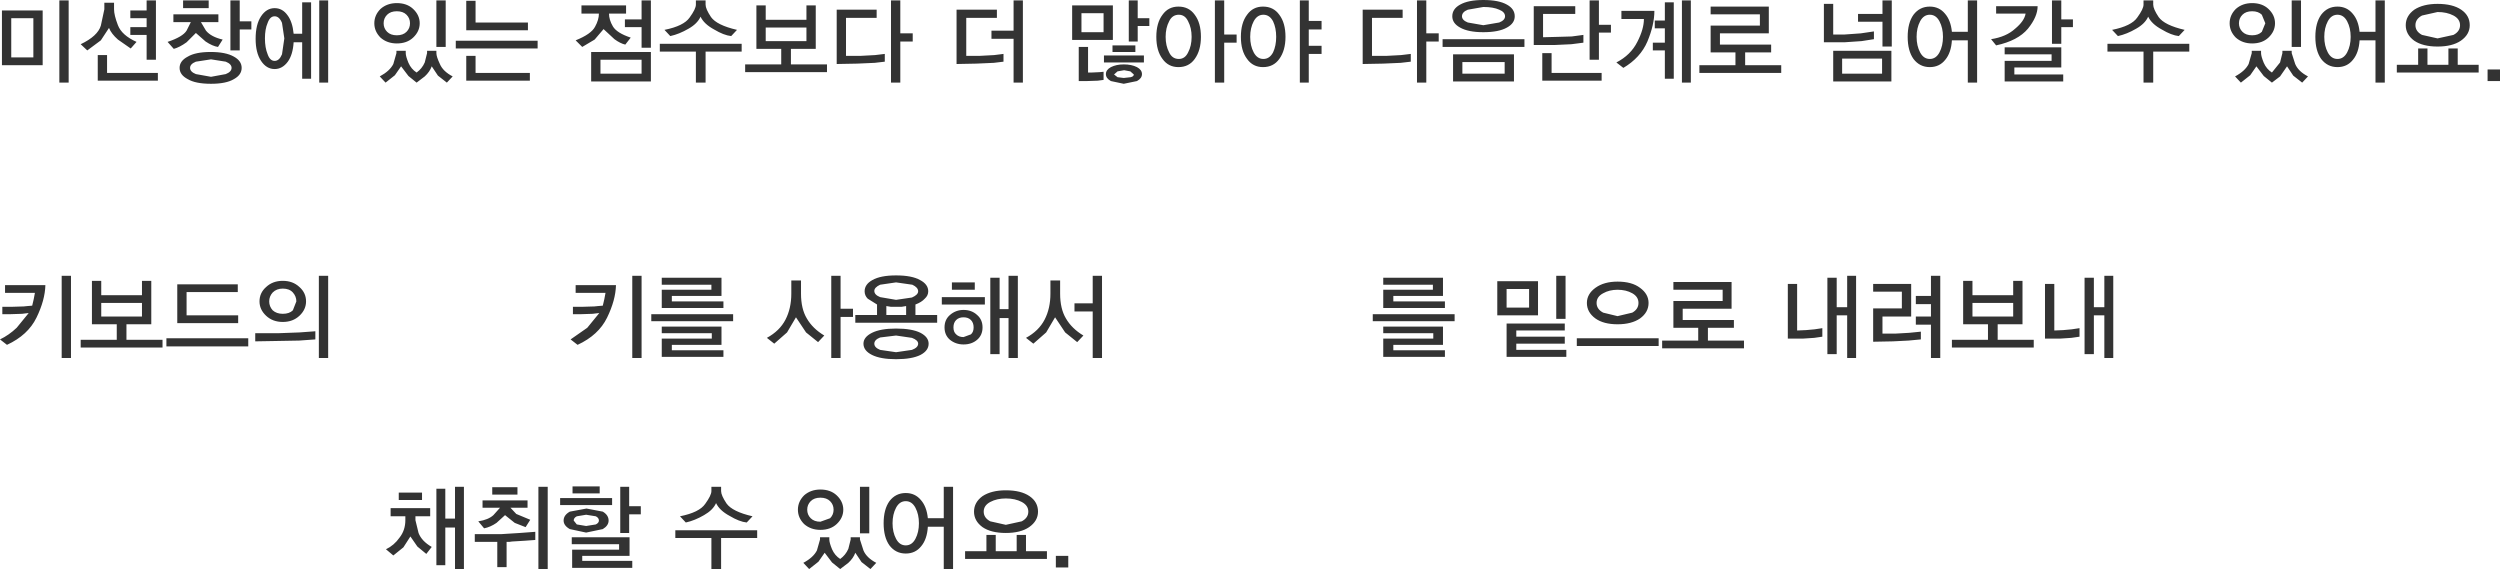 <?xml version="1.0" encoding="UTF-8" standalone="no"?>
<svg xmlns:xlink="http://www.w3.org/1999/xlink" height="73.35px" width="322.25px" xmlns="http://www.w3.org/2000/svg">
  <g transform="matrix(1.0, 0.0, 0.0, 1.0, -256.3, -207.75)">
    <path d="M311.75 273.25 L311.75 274.3 309.85 274.3 309.85 274.8 310.25 276.45 Q310.65 277.5 311.95 278.25 L311.25 279.15 310.1 278.2 309.2 276.9 308.3 278.3 307.0 279.35 306.05 278.55 Q307.1 278.05 307.8 277.05 308.55 276.1 308.55 274.8 L308.55 274.3 306.65 274.3 306.65 273.25 311.75 273.25 M296.95 250.45 L296.95 251.5 294.85 251.65 292.1 251.7 289.2 251.75 289.2 250.7 292.2 250.7 294.9 250.6 296.95 250.45 M323.0 270.55 L323.0 271.5 319.75 271.5 319.75 270.55 323.0 270.55 M307.7 271.25 L310.7 271.25 310.7 272.2 307.7 272.2 307.7 271.25 M312.55 270.75 L313.7 270.75 313.7 274.6 314.95 274.6 314.95 270.5 316.1 270.5 316.1 281.1 314.95 281.1 314.95 275.75 313.7 275.75 313.7 280.6 312.55 280.6 312.55 270.75 M277.75 252.4 L277.75 251.35 288.3 251.35 288.3 252.4 277.75 252.4 M274.6 246.8 L269.35 246.8 269.35 248.55 274.6 248.55 274.6 246.8 M268.15 243.95 L269.35 243.95 269.35 245.8 274.6 245.8 274.6 243.95 275.8 243.95 275.8 249.55 272.6 249.55 272.6 251.55 277.25 251.55 277.25 252.55 266.7 252.55 266.7 251.55 271.35 251.55 271.35 249.55 268.15 249.55 268.15 243.95 M264.25 243.3 L265.45 243.3 265.45 253.9 264.25 253.9 264.25 243.3 M256.95 245.5 L256.95 244.5 262.15 244.5 Q262.1 246.45 261.0 248.7 259.9 250.95 257.2 252.2 L256.3 251.5 Q257.45 250.95 258.45 250.0 L260.0 248.1 259.55 248.15 259.15 248.2 257.6 248.25 256.6 248.25 256.6 247.3 257.7 247.3 259.35 247.25 259.85 247.2 260.45 247.15 260.65 246.3 260.8 245.5 256.95 245.5 M297.4 243.3 L298.6 243.3 298.6 253.9 297.4 253.9 297.4 243.3 M286.95 244.4 L286.95 245.4 280.35 245.4 280.35 248.4 287.0 248.4 287.0 249.4 279.15 249.4 279.15 244.4 286.95 244.4 M292.75 244.95 Q291.95 244.95 291.45 245.45 291.0 245.95 291.0 246.6 291.0 247.25 291.45 247.75 291.95 248.2 292.75 248.2 293.6 248.2 294.05 247.75 L294.5 246.6 Q294.5 245.95 294.05 245.45 293.6 244.95 292.75 244.95 M289.75 246.6 Q289.75 245.5 290.6 244.75 291.45 243.95 292.75 243.95 294.05 243.95 294.9 244.75 295.75 245.5 295.75 246.6 295.75 247.65 294.9 248.45 294.05 249.25 292.75 249.25 291.45 249.25 290.6 248.45 289.75 247.65 289.75 246.6 M519.9 244.35 L521.1 244.35 521.1 250.35 522.25 250.3 523.35 250.2 524.35 250.05 524.35 251.15 523.3 251.3 521.8 251.4 519.9 251.4 519.9 244.35 M515.8 245.8 L515.8 243.95 517.0 243.95 517.0 249.55 513.8 249.55 513.8 251.55 518.45 251.55 518.45 252.55 507.9 252.55 507.9 251.55 512.55 251.55 512.55 249.55 509.35 249.55 509.35 243.95 510.55 243.95 510.55 245.8 515.8 245.8 M515.8 246.8 L510.55 246.8 510.55 248.55 515.8 248.55 515.8 246.8 M505.2 245.9 L505.2 243.3 506.4 243.3 506.4 253.9 505.2 253.9 505.2 249.6 503.25 249.6 503.25 248.55 505.2 248.55 505.2 246.95 503.25 246.95 503.25 245.9 505.2 245.9 M497.75 244.35 L502.65 244.35 502.65 248.55 498.95 248.55 498.95 250.75 500.65 250.75 502.4 250.65 503.9 250.5 503.9 251.5 502.3 251.65 500.3 251.75 497.75 251.8 497.75 247.5 501.45 247.5 501.45 245.35 497.75 245.35 497.75 244.35 M491.85 243.55 L493.05 243.55 493.05 247.35 494.4 247.35 494.4 243.3 495.55 243.3 495.55 253.9 494.4 253.9 494.4 248.4 493.05 248.4 493.05 253.4 491.85 253.4 491.85 243.55 M486.75 244.35 L487.95 244.35 487.95 250.35 489.1 250.3 490.2 250.2 491.2 250.05 491.2 251.15 490.15 251.3 488.65 251.4 486.75 251.4 486.75 244.35 M527.55 247.35 L527.55 243.3 528.7 243.3 528.7 253.9 527.55 253.9 527.55 248.4 526.2 248.4 526.2 253.4 525.0 253.4 525.0 243.55 526.2 243.55 526.2 247.35 527.55 247.35 M392.4 280.9 L392.4 279.4 394.0 279.4 394.0 280.9 392.4 280.9 M371.8 277.2 Q372.25 278.05 373.05 278.05 373.85 278.05 374.3 277.2 374.75 276.35 374.75 275.2 374.75 274.05 374.3 273.2 373.85 272.35 373.05 272.35 372.25 272.35 371.8 273.2 371.35 274.05 371.35 275.2 371.35 276.35 371.8 277.2 M383.45 276.7 L384.65 276.7 384.65 278.8 387.35 278.8 387.35 276.7 388.55 276.7 388.55 278.8 391.25 278.8 391.25 279.8 380.7 279.8 380.7 278.8 383.45 278.8 383.45 276.7 M383.95 272.45 Q383.1 272.9 383.1 273.7 383.1 274.5 383.95 274.95 L385.95 275.4 388.0 274.95 Q388.85 274.5 388.85 273.7 388.85 272.9 388.0 272.45 387.15 272.0 385.95 272.0 384.8 272.0 383.95 272.45 M377.95 270.5 L379.15 270.5 379.15 281.1 377.95 281.1 377.95 275.65 375.9 275.65 Q375.8 277.25 375.05 278.15 374.3 279.1 373.05 279.1 371.75 279.1 370.95 278.05 370.2 277.0 370.2 275.2 370.2 273.4 370.95 272.35 371.75 271.3 373.05 271.3 374.25 271.3 375.0 272.2 375.75 273.05 375.9 274.55 L377.95 274.55 377.95 270.5 M367.15 270.5 L368.35 270.5 368.35 276.5 367.15 276.5 367.15 270.5 M364.65 247.55 L366.25 247.55 366.25 248.6 364.65 248.6 364.65 253.9 363.45 253.9 363.45 243.3 364.65 243.3 364.65 247.55 M371.8 251.0 L369.75 251.25 Q369.0 251.55 369.0 252.05 369.0 252.55 369.75 252.85 L371.8 253.15 373.85 252.85 Q374.65 252.55 374.65 252.05 374.65 251.6 373.85 251.3 L371.8 251.0 M376.0 252.05 Q376.0 252.95 374.95 253.5 373.85 254.05 371.8 254.05 369.8 254.05 368.7 253.5 367.6 252.95 367.6 252.05 367.6 251.2 368.7 250.65 369.8 250.1 371.8 250.1 373.85 250.1 374.95 250.65 376.0 251.2 376.0 252.05 M380.5 251.2 L381.45 250.85 Q381.8 250.55 381.8 249.95 381.8 249.35 381.45 249.0 381.1 248.65 380.5 248.65 379.9 248.65 379.55 249.0 379.2 249.35 379.2 249.95 379.2 250.55 379.55 250.85 379.9 251.2 380.5 251.2 M382.95 249.95 Q382.95 250.95 382.25 251.55 381.55 252.15 380.5 252.15 379.5 252.15 378.75 251.55 378.05 250.95 378.05 249.95 378.05 248.95 378.75 248.35 379.5 247.7 380.5 247.7 381.55 247.7 382.25 248.35 382.95 248.95 382.95 249.95 M385.95 270.95 Q387.9 270.95 389.0 271.7 390.1 272.45 390.1 273.7 390.1 274.9 388.95 275.7 387.85 276.45 385.95 276.45 384.05 276.45 382.95 275.7 381.85 274.9 381.85 273.7 381.85 272.5 382.95 271.7 384.1 270.95 385.95 270.95 M362.0 277.3 L362.0 277.0 363.2 277.0 363.2 277.3 Q363.2 277.7 363.55 278.55 363.9 279.35 364.6 279.8 365.3 279.3 365.65 278.5 L365.95 277.3 365.95 277.0 367.15 277.0 367.15 277.3 367.6 278.7 Q368.0 279.65 369.25 280.3 L368.5 281.1 367.35 280.2 366.55 279.0 Q366.3 279.7 365.65 280.3 L364.6 281.1 363.55 280.25 362.6 279.0 361.8 280.15 360.6 281.1 359.85 280.3 Q361.15 279.6 361.6 278.7 L362.0 277.3 M362.05 275.0 L363.3 274.55 Q363.75 274.1 363.75 273.45 363.75 272.8 363.3 272.35 362.85 271.9 362.05 271.9 361.25 271.9 360.8 272.35 360.35 272.8 360.35 273.45 360.35 274.1 360.8 274.55 361.25 275.0 362.05 275.0 M324.65 274.75 L324.05 275.7 322.65 275.15 321.4 274.15 320.3 275.15 Q319.5 275.7 318.7 275.85 L317.95 274.95 Q319.25 274.75 319.9 274.15 L320.75 273.2 318.5 273.2 318.5 272.25 324.3 272.25 324.3 273.2 322.1 273.2 322.85 274.0 324.65 274.75 M325.3 276.3 L325.3 277.35 323.95 277.45 322.3 277.55 321.95 277.6 321.6 277.6 321.6 280.85 320.4 280.85 320.4 277.6 317.5 277.6 317.5 276.6 320.9 276.6 323.3 276.45 325.3 276.3 M333.1 274.3 L331.85 274.1 330.65 274.3 Q330.25 274.5 330.25 274.85 L330.65 275.35 331.85 275.55 333.1 275.35 Q333.5 275.15 333.5 274.85 333.5 274.5 333.1 274.3 M331.9 273.3 L334.0 273.7 Q334.75 274.15 334.75 274.85 334.75 275.5 334.0 275.95 L331.85 276.4 329.75 275.95 Q328.95 275.5 328.95 274.85 328.95 274.15 329.75 273.7 L331.9 273.3 M337.8 280.05 L337.8 280.95 330.05 280.95 330.05 278.6 336.1 278.6 336.1 277.9 330.0 277.9 330.0 277.0 337.45 277.0 337.45 279.4 331.35 279.4 331.35 280.05 337.8 280.05 M343.35 277.1 L343.35 276.1 353.9 276.1 353.9 277.1 349.25 277.1 349.25 281.1 348.0 281.1 348.0 277.1 343.35 277.1 M328.5 271.95 L335.2 271.95 335.2 272.85 328.5 272.85 328.5 271.95 M336.25 270.5 L337.4 270.5 337.4 273.0 338.9 273.0 338.9 274.05 337.4 274.05 337.4 276.45 336.25 276.45 336.25 270.5 M333.6 270.45 L333.6 271.35 330.1 271.35 330.1 270.45 333.6 270.45 M325.7 270.5 L326.9 270.5 326.9 281.1 325.7 281.1 325.7 270.5 M359.95 271.6 Q360.8 270.85 362.05 270.85 363.35 270.85 364.15 271.6 365.0 272.4 365.0 273.45 365.0 274.5 364.15 275.3 363.35 276.05 362.05 276.05 360.8 276.05 359.95 275.3 359.15 274.5 359.15 273.45 359.15 272.4 359.95 271.6 M348.0 271.05 L348.0 270.5 349.25 270.5 349.25 271.05 Q349.25 271.6 349.95 272.65 350.7 273.7 353.3 274.3 L352.55 275.1 Q351.6 275.0 350.35 274.25 349.05 273.55 348.6 272.6 348.2 273.5 347.05 274.15 345.85 274.85 344.7 275.1 L343.95 274.3 Q346.45 273.8 347.2 272.7 348.0 271.6 348.0 271.05 M349.3 249.85 L349.3 252.2 342.9 252.2 342.9 252.9 349.55 252.9 349.55 253.75 341.6 253.75 341.6 251.4 348.05 251.4 348.05 250.7 341.6 250.7 341.6 249.85 349.3 249.85 M350.8 248.25 L350.8 249.15 340.25 249.15 340.25 248.25 350.8 248.25 M359.55 243.9 L359.55 245.6 Q359.55 247.55 360.3 248.8 361.05 250.1 362.55 251.0 L361.75 251.85 360.2 250.6 358.9 248.65 357.75 250.6 356.1 252.05 355.15 251.3 Q356.8 250.4 357.55 248.95 358.3 247.5 358.3 245.6 L358.3 243.9 359.55 243.9 M341.6 244.45 L341.6 243.55 349.3 243.55 349.3 245.9 342.9 245.9 342.9 246.6 349.55 246.6 349.55 247.45 341.6 247.45 341.6 245.1 348.0 245.1 348.0 244.45 341.6 244.45 M337.8 243.3 L339.0 243.3 339.0 253.9 337.8 253.9 337.8 243.3 M333.4 247.2 L334.0 247.15 334.2 246.3 334.35 245.5 330.5 245.5 330.5 244.5 335.7 244.5 Q335.65 246.45 334.55 248.7 333.45 250.95 330.75 252.2 L329.85 251.5 332.0 250.0 333.55 248.1 333.1 248.15 332.7 248.2 331.15 248.25 330.15 248.25 330.15 247.3 331.25 247.3 332.9 247.25 333.4 247.2 M386.3 243.3 L387.5 243.3 387.5 253.9 386.3 253.9 386.3 248.75 385.15 248.75 385.15 253.4 383.95 253.4 383.95 243.55 385.15 243.55 385.15 247.6 386.3 247.6 386.3 243.3 M397.15 243.3 L398.35 243.3 398.35 253.9 397.15 253.9 397.15 247.9 394.8 247.9 394.8 246.85 397.15 246.85 397.15 243.3 M392.95 243.9 L392.95 245.6 Q392.95 247.55 393.7 248.8 394.45 250.1 395.95 251.0 L395.15 251.85 393.6 250.6 392.3 248.65 391.15 250.6 389.5 252.05 388.55 251.3 Q390.2 250.4 390.95 248.95 391.7 247.5 391.7 245.6 L391.7 243.9 392.95 243.9 M377.7 247.0 L377.7 246.05 383.25 246.05 383.25 247.0 377.7 247.0 M379.0 245.1 L379.0 244.15 381.95 244.15 381.95 245.1 379.0 245.1 M371.8 246.4 L373.85 246.1 Q374.65 245.75 374.65 245.3 374.65 244.8 373.9 244.45 L371.8 244.15 369.75 244.45 Q369.0 244.8 369.0 245.25 369.0 245.75 369.75 246.05 L371.8 246.4 M373.1 247.2 L372.5 247.3 371.8 247.3 371.15 247.3 370.55 247.2 370.55 248.35 373.1 248.35 373.1 247.2 M368.15 246.25 Q367.75 245.85 367.75 245.3 367.75 244.4 368.75 243.85 369.8 243.25 371.8 243.25 373.85 243.25 374.9 243.85 375.95 244.4 375.95 245.3 375.95 245.85 375.5 246.25 375.1 246.7 374.3 247.0 L374.3 248.35 377.1 248.35 377.1 249.35 366.55 249.35 366.55 248.35 369.35 248.35 369.35 247.0 368.15 246.25 M458.2 252.85 L458.2 253.75 450.5 253.75 450.5 249.45 458.0 249.45 458.0 250.35 451.75 250.35 451.75 251.15 458.0 251.15 458.0 252.05 451.75 252.05 451.75 252.85 458.2 252.85 M470.1 251.35 L470.1 252.35 459.55 252.35 459.55 251.35 470.1 251.35 M441.05 251.4 L441.05 250.7 434.6 250.7 434.6 249.85 442.3 249.85 442.3 252.2 435.9 252.2 435.9 252.9 442.55 252.9 442.55 253.75 434.6 253.75 434.6 251.4 441.05 251.4 M443.8 248.25 L443.8 249.15 433.25 249.15 433.25 248.25 443.8 248.25 M434.6 247.45 L434.6 245.1 441.0 245.1 441.0 244.45 434.6 244.45 434.6 243.55 442.3 243.55 442.3 245.9 435.9 245.9 435.9 246.6 442.55 246.6 442.55 247.45 434.6 247.45 M472.0 244.1 L479.5 244.1 479.5 247.55 473.2 247.55 473.2 249.0 479.8 249.0 479.8 250.0 476.45 250.0 476.45 251.65 481.1 251.65 481.1 252.65 470.55 252.65 470.55 251.65 475.2 251.65 475.2 250.0 472.0 250.0 472.0 246.55 478.35 246.55 478.35 245.1 472.0 245.1 472.0 244.1 M464.8 245.1 Q463.75 245.1 462.95 245.55 462.1 246.0 462.1 246.8 462.1 247.6 462.95 248.05 L464.8 248.5 466.7 248.05 Q467.5 247.6 467.5 246.8 467.5 246.0 466.7 245.55 465.9 245.1 464.8 245.1 M460.85 246.8 Q460.85 245.65 461.95 244.85 463.05 244.05 464.8 244.05 466.65 244.05 467.7 244.85 468.8 245.65 468.8 246.8 468.8 248.0 467.7 248.8 466.6 249.55 464.8 249.55 463.0 249.55 461.95 248.8 460.85 248.0 460.85 246.8 M456.9 243.3 L458.1 243.3 458.1 248.85 456.9 248.85 456.9 243.3 M453.4 247.4 L453.4 245.0 450.5 245.0 450.5 247.4 453.4 247.4 M449.3 244.0 L454.55 244.0 454.55 248.4 449.3 248.4 449.3 244.0" fill="#333333" fill-rule="evenodd" stroke="none"/>
    <path d="M260.6 210.1 L257.75 210.1 257.75 215.15 260.6 215.15 260.6 210.1 M256.55 216.15 L256.55 209.1 261.8 209.1 261.8 216.15 256.55 216.15 M268.9 214.85 L270.1 214.85 270.1 217.15 276.65 217.15 276.65 218.15 268.9 218.15 268.9 214.85 M263.95 207.8 L265.15 207.8 265.15 218.4 263.95 218.4 263.95 207.8 M269.75 208.95 L269.75 208.1 271.0 208.1 271.0 208.95 Q271.0 209.7 271.5 211.0 272.0 212.3 273.9 213.15 L273.15 214.0 271.5 212.85 Q270.65 212.1 270.35 211.35 L269.3 212.95 267.55 214.25 266.7 213.45 Q268.9 212.4 269.3 211.05 L269.75 208.95 M275.2 209.1 L275.2 207.8 276.4 207.8 276.4 215.45 275.2 215.45 275.2 212.25 273.1 212.25 273.1 211.25 275.2 211.25 275.2 210.1 273.1 210.1 273.1 209.1 275.2 209.1 M283.2 208.8 L279.9 208.8 279.9 207.8 283.2 207.8 283.2 208.8 M285.4 215.7 L283.5 215.4 281.55 215.7 Q280.8 216.0 280.8 216.5 280.8 217.0 281.55 217.3 L283.5 217.65 285.4 217.3 Q286.15 217.0 286.15 216.5 286.15 216.0 285.4 215.7 M286.45 215.05 Q287.45 215.6 287.45 216.5 287.45 217.4 286.45 217.95 285.45 218.55 283.5 218.55 281.5 218.55 280.5 217.95 279.45 217.4 279.45 216.5 279.45 215.6 280.5 215.05 281.5 214.45 283.45 214.45 285.4 214.45 286.45 215.05 M285.0 212.85 L284.4 213.8 Q283.7 213.7 282.8 213.1 L281.55 212.0 280.35 213.2 Q279.45 213.85 278.7 214.05 L277.9 213.15 Q279.85 212.5 280.35 211.7 L280.9 210.6 278.65 210.6 278.65 209.6 284.45 209.6 284.45 210.6 282.2 210.6 282.85 211.7 Q283.5 212.5 285.0 212.85 M290.8 210.7 Q290.45 211.5 290.45 212.7 290.45 213.9 290.8 214.75 291.1 215.6 291.7 215.6 292.3 215.6 292.65 214.75 L292.95 212.7 292.65 210.7 Q292.3 209.85 291.7 209.85 291.1 209.85 290.8 210.7 M286.0 207.8 L287.2 207.8 287.2 210.5 288.7 210.5 288.7 211.55 287.2 211.55 287.2 214.25 286.0 214.25 286.0 207.8 M295.25 208.05 L296.4 208.05 296.4 217.9 295.25 217.9 295.25 213.2 294.15 213.2 Q294.05 214.8 293.4 215.7 292.7 216.65 291.7 216.65 290.65 216.65 289.95 215.6 289.25 214.55 289.25 212.75 289.25 210.9 289.95 209.85 290.65 208.8 291.7 208.8 292.7 208.8 293.35 209.7 294.0 210.55 294.15 212.1 L295.25 212.1 295.25 208.05 M297.45 207.8 L298.6 207.8 298.6 218.4 297.45 218.4 297.45 207.8 M311.05 215.8 L311.35 214.6 311.35 214.3 312.55 214.3 312.55 214.6 Q312.55 215.05 313.0 216.0 313.4 216.95 314.65 217.6 L313.9 218.4 312.75 217.5 311.95 216.3 Q311.7 217.0 311.05 217.6 L310.0 218.4 308.95 217.55 308.0 216.3 307.2 217.45 306.0 218.4 305.25 217.6 Q306.55 216.9 307.0 216.0 L307.4 214.6 307.4 214.3 308.6 214.3 308.6 214.6 Q308.6 215.0 308.95 215.85 309.3 216.65 310.0 217.1 310.7 216.6 311.05 215.8 M308.7 209.65 Q308.25 209.2 307.45 209.2 306.65 209.2 306.2 209.65 305.75 210.1 305.75 210.75 305.75 211.4 306.2 211.85 306.65 212.3 307.45 212.3 308.25 212.3 308.7 211.85 309.15 211.4 309.15 210.75 309.15 210.1 308.7 209.65 M305.35 208.9 Q306.2 208.15 307.45 208.15 308.75 208.15 309.55 208.9 310.4 209.7 310.4 210.75 310.4 211.8 309.55 212.6 308.75 213.35 307.45 213.35 306.2 213.35 305.35 212.6 304.55 211.8 304.55 210.75 304.55 209.7 305.35 208.9 M312.55 207.8 L313.75 207.8 313.75 213.8 312.55 213.8 312.55 207.8 M493.75 215.3 L493.75 217.25 498.9 217.25 498.9 215.3 493.75 215.3 M492.6 218.25 L492.6 214.3 500.1 214.3 500.1 218.25 492.6 218.25 M491.4 208.25 L492.6 208.25 492.6 212.2 494.05 212.2 496.15 212.05 497.85 211.8 497.85 212.8 496.25 213.05 494.05 213.2 491.4 213.2 491.4 208.25 M498.95 209.55 L498.95 207.8 500.15 207.8 500.15 213.75 498.95 213.75 498.95 210.55 495.8 210.55 495.8 209.55 498.95 209.55 M506.75 212.5 Q506.75 211.35 506.3 210.5 505.85 209.65 505.05 209.65 504.25 209.65 503.8 210.5 503.35 211.35 503.35 212.5 503.35 213.65 503.8 214.5 504.25 215.35 505.05 215.35 505.85 215.35 506.3 214.5 506.75 213.65 506.75 212.5 M514.7 214.75 L514.7 213.85 522.0 213.85 522.0 216.45 515.95 216.45 515.95 217.35 522.25 217.35 522.25 218.25 514.7 218.25 514.7 215.6 520.75 215.6 520.75 214.75 514.7 214.75 M509.95 207.8 L511.15 207.8 511.15 218.4 509.95 218.4 509.95 212.95 507.9 212.95 Q507.8 214.55 507.05 215.45 506.3 216.4 505.05 216.4 503.75 216.4 502.95 215.35 502.2 214.3 502.2 212.5 502.2 210.7 502.95 209.65 503.75 208.6 505.05 208.6 506.25 208.6 507.0 209.5 507.75 210.35 507.9 211.85 L509.95 211.85 509.95 207.8 M513.6 209.5 L513.6 208.55 518.95 208.55 Q518.95 209.9 517.7 211.45 516.4 213.0 513.6 213.6 L512.95 212.8 Q514.9 212.5 516.05 211.45 517.25 210.45 517.4 209.5 L513.6 209.5 M520.8 207.8 L522.0 207.8 522.0 210.25 523.5 210.25 523.5 211.25 522.0 211.25 522.0 213.4 520.8 213.4 520.8 207.8 M533.85 214.4 L533.85 218.4 532.6 218.4 532.6 214.4 527.95 214.4 527.95 213.4 538.5 213.4 538.5 214.4 533.85 214.4 M531.8 210.0 Q532.6 208.9 532.6 208.35 L532.6 207.8 533.85 207.8 533.85 208.35 Q533.85 208.9 534.55 209.95 535.3 211.0 537.9 211.6 L537.15 212.4 Q536.2 212.3 534.95 211.55 533.65 210.85 533.2 209.9 532.8 210.8 531.65 211.45 530.45 212.15 529.3 212.4 L528.55 211.6 Q531.05 211.1 531.8 210.0 M550.2 215.8 L550.5 214.6 550.5 214.3 551.7 214.3 551.7 214.6 552.15 216.0 Q552.55 216.95 553.8 217.6 L553.05 218.4 551.9 217.5 551.1 216.3 550.2 217.6 549.15 218.4 548.1 217.55 547.15 216.3 546.35 217.45 545.15 218.4 544.4 217.6 Q545.7 216.9 546.15 216.0 L546.55 214.6 546.55 214.3 547.75 214.3 547.75 214.6 Q547.75 215.0 548.1 215.85 548.45 216.65 549.15 217.1 L550.2 215.8 M547.85 211.85 L548.3 210.75 547.85 209.65 Q547.4 209.2 546.6 209.2 545.8 209.2 545.35 209.65 544.9 210.1 544.9 210.75 544.9 211.4 545.35 211.85 545.8 212.3 546.6 212.3 547.4 212.3 547.85 211.85 M549.55 210.75 Q549.55 211.8 548.7 212.6 547.9 213.35 546.6 213.35 545.35 213.35 544.5 212.6 543.7 211.8 543.7 210.75 543.7 209.7 544.5 208.9 545.35 208.15 546.6 208.15 547.9 208.15 548.7 208.9 549.55 209.7 549.55 210.75 M556.35 210.5 Q555.9 211.35 555.9 212.5 555.9 213.65 556.35 214.5 556.8 215.35 557.6 215.35 558.4 215.35 558.85 214.5 559.3 213.65 559.3 212.5 559.3 211.35 558.85 210.5 558.4 209.65 557.6 209.65 556.8 209.65 556.35 210.5 M551.7 207.8 L552.9 207.8 552.9 213.8 551.7 213.8 551.7 207.8 M557.6 208.6 Q558.8 208.6 559.55 209.5 560.3 210.35 560.45 211.85 L562.5 211.85 562.5 207.8 563.7 207.8 563.7 218.4 562.5 218.4 562.5 212.95 560.45 212.95 Q560.35 214.55 559.6 215.45 558.85 216.4 557.6 216.4 556.3 216.4 555.5 215.35 554.75 214.3 554.75 212.5 554.75 210.7 555.5 209.65 556.3 208.6 557.6 208.6 M576.95 218.2 L576.95 216.7 578.55 216.7 578.55 218.2 576.95 218.2 M573.1 216.1 L575.8 216.1 575.8 217.1 565.25 217.1 565.25 216.1 568.0 216.1 568.0 214.0 569.2 214.0 569.2 216.1 571.9 216.1 571.9 214.0 573.1 214.0 573.1 216.1 M572.55 209.75 Q571.7 209.3 570.5 209.3 L568.5 209.75 Q567.65 210.2 567.65 211.0 567.65 211.8 568.5 212.25 L570.5 212.7 572.55 212.25 Q573.4 211.8 573.4 211.0 573.4 210.2 572.55 209.75 M567.5 209.0 Q568.65 208.25 570.5 208.25 572.45 208.25 573.55 209.0 574.65 209.75 574.65 211.0 574.65 212.2 573.5 213.0 572.4 213.75 570.5 213.75 568.6 213.75 567.5 213.0 566.4 212.2 566.4 211.0 566.4 209.8 567.5 209.0 M333.7 215.45 L333.7 217.25 339.0 217.25 339.0 215.45 333.7 215.45 M332.5 218.25 L332.5 214.45 340.2 214.45 340.2 218.25 332.5 218.25 M324.6 217.15 L324.6 218.15 316.4 218.15 316.4 214.95 317.6 214.95 317.6 217.15 324.6 217.15 M324.35 210.65 L324.35 211.65 316.4 211.65 316.4 207.85 317.6 207.85 317.6 210.65 324.35 210.65 M325.6 213.0 L325.6 214.0 315.05 214.0 315.05 213.0 325.6 213.0 M339.0 207.8 L340.2 207.8 340.2 213.9 339.0 213.9 339.0 211.25 336.85 211.25 336.85 210.25 339.0 210.25 339.0 207.8 M337.0 209.5 L334.8 209.5 Q334.8 210.3 335.3 211.15 335.8 212.0 337.6 212.6 L336.9 213.5 Q336.25 213.35 335.5 212.8 L334.1 211.5 332.95 212.85 331.35 213.8 330.5 212.95 Q332.5 212.15 333.0 211.2 333.5 210.3 333.5 209.5 L331.25 209.5 331.25 208.45 337.0 208.45 337.0 209.5 M360.25 213.05 L360.25 211.3 355.0 211.3 355.0 213.05 360.25 213.05 M351.9 214.4 L347.25 214.4 347.25 218.4 346.0 218.4 346.0 214.4 341.35 214.4 341.35 213.4 351.9 213.4 351.9 214.4 M345.2 210.0 Q346.0 208.9 346.0 208.35 L346.0 207.8 347.25 207.8 347.25 208.35 Q347.25 208.9 347.95 209.95 348.7 211.0 351.3 211.6 L350.55 212.4 Q349.6 212.3 348.35 211.55 347.05 210.85 346.6 209.9 346.2 210.8 345.05 211.45 343.85 212.15 342.7 212.4 L341.95 211.6 Q344.45 211.1 345.2 210.0 M355.0 208.45 L355.0 210.3 360.25 210.3 360.25 208.45 361.45 208.45 361.45 214.05 358.25 214.05 358.25 216.05 362.9 216.05 362.9 217.05 352.35 217.05 352.35 216.05 357.0 216.05 357.0 214.05 353.8 214.05 353.8 208.45 355.0 208.45 M371.15 207.8 L372.35 207.8 372.35 212.05 373.95 212.05 373.95 213.1 372.35 213.1 372.35 218.4 371.15 218.4 371.15 207.8 M369.3 210.05 L365.35 210.05 365.35 214.95 367.25 214.95 369.1 214.85 370.35 214.7 370.35 215.7 369.05 215.85 366.8 215.95 364.15 216.0 364.15 209.0 369.3 209.0 369.3 210.05 M399.75 212.9 L394.5 212.9 394.5 208.45 399.75 208.45 399.75 212.9 M402.45 217.35 L402.0 216.95 401.2 216.8 400.35 216.95 399.9 217.35 400.35 217.7 401.15 217.8 402.05 217.7 Q402.45 217.6 402.45 217.35 M395.35 213.8 L396.55 213.8 396.55 217.1 397.0 217.1 398.05 217.05 398.55 217.0 398.55 218.05 397.8 218.15 396.35 218.2 395.35 218.2 395.35 213.8 M401.15 216.05 Q402.15 216.05 402.85 216.4 403.5 216.75 403.5 217.3 403.5 217.85 402.85 218.2 L401.15 218.55 399.5 218.2 Q398.85 217.85 398.85 217.3 398.85 216.75 399.5 216.4 400.2 216.05 401.15 216.05 M402.65 213.6 L402.65 214.45 399.7 214.45 399.7 213.6 402.65 213.6 M403.75 214.9 L403.75 215.8 398.6 215.8 398.6 214.9 403.75 214.9 M386.95 207.8 L388.15 207.8 388.15 218.4 386.95 218.4 386.95 212.75 384.1 212.75 384.1 211.7 386.95 211.7 386.95 207.8 M384.8 209.0 L384.8 210.05 380.85 210.05 380.85 214.95 382.6 214.95 384.45 214.85 385.65 214.7 385.65 215.7 384.4 215.85 382.15 215.95 379.6 216.0 379.6 209.0 384.8 209.0 M398.55 209.45 L395.7 209.45 395.7 211.9 398.55 211.9 398.55 209.45 M401.8 207.8 L402.95 207.8 402.95 210.1 404.45 210.1 404.45 211.1 402.95 211.1 402.95 213.1 401.8 213.1 401.8 207.8 M420.4 214.5 Q420.8 213.65 420.8 212.5 420.8 211.35 420.4 210.5 419.95 209.65 419.15 209.65 418.35 209.65 417.9 210.5 417.45 211.35 417.45 212.5 417.45 213.65 417.9 214.5 418.35 215.35 419.15 215.35 419.95 215.35 420.4 214.5 M409.9 212.5 Q409.9 211.35 409.45 210.5 409.05 209.65 408.25 209.65 407.4 209.65 407.0 210.5 406.55 211.35 406.55 212.5 406.55 213.65 407.0 214.5 407.4 215.35 408.25 215.35 409.05 215.35 409.45 214.5 409.9 213.65 409.9 212.5 M412.9 207.8 L414.1 207.8 414.1 212.2 415.7 212.2 415.7 213.25 414.1 213.25 414.1 218.4 412.9 218.4 412.9 207.8 M406.15 209.65 Q406.9 208.6 408.2 208.6 409.55 208.6 410.3 209.65 411.1 210.7 411.1 212.5 411.1 214.25 410.3 215.35 409.55 216.4 408.2 216.4 406.9 216.4 406.15 215.35 405.35 214.3 405.35 212.5 405.35 210.7 406.15 209.65 M417.05 209.65 Q417.8 208.6 419.1 208.6 420.45 208.6 421.2 209.65 422.0 210.7 422.0 212.5 422.0 214.25 421.2 215.35 420.45 216.4 419.1 216.4 417.8 216.4 417.05 215.35 416.25 214.3 416.25 212.5 416.25 210.7 417.05 209.65 M426.65 210.45 L426.65 211.55 425.0 211.55 425.0 213.65 426.65 213.65 426.65 214.7 425.0 214.7 425.0 218.4 423.85 218.4 423.85 207.8 425.0 207.8 425.0 210.45 426.65 210.45 M438.95 207.8 L440.15 207.8 440.15 212.05 441.75 212.05 441.75 213.1 440.15 213.1 440.15 218.4 438.95 218.4 438.95 207.8 M437.1 209.0 L437.1 210.05 433.15 210.05 433.15 214.95 435.05 214.95 436.9 214.85 438.15 214.7 438.15 215.7 436.85 215.85 434.6 215.95 431.95 216.0 431.95 209.0 437.1 209.0 M450.25 217.25 L450.25 215.75 444.8 215.75 444.8 217.25 450.25 217.25 M451.45 214.75 L451.45 218.25 443.6 218.25 443.6 214.75 451.45 214.75 M452.8 212.8 L452.8 213.8 442.25 213.8 442.25 212.8 452.8 212.8 M455.1 218.15 L455.1 214.6 456.3 214.6 456.3 217.15 462.75 217.15 462.75 218.15 455.1 218.15 M450.3 209.85 Q450.3 209.3 449.55 209.0 448.8 208.65 447.5 208.65 L445.5 209.0 Q444.75 209.3 444.75 209.85 444.75 210.35 445.5 210.65 L447.5 211.0 449.55 210.65 Q450.3 210.35 450.3 209.85 M447.5 207.75 Q449.5 207.75 450.55 208.35 451.55 208.9 451.55 209.85 451.55 210.75 450.55 211.3 449.5 211.9 447.5 211.9 445.55 211.9 444.5 211.3 443.5 210.75 443.5 209.85 443.5 208.9 444.5 208.35 445.55 207.75 447.5 207.75 M459.35 208.55 L459.35 209.55 455.2 209.55 455.2 212.55 457.15 212.5 458.9 212.45 460.4 212.25 460.4 213.25 458.85 213.45 456.7 213.55 454.0 213.55 454.0 208.55 459.35 208.55 M461.2 207.8 L462.4 207.8 462.4 210.95 463.95 210.95 463.95 211.95 462.4 211.95 462.4 215.45 461.2 215.45 461.2 207.8 M469.55 209.15 Q469.55 210.95 468.65 213.1 467.75 215.2 465.55 216.5 L464.65 215.8 Q466.5 214.85 467.35 213.15 468.2 211.5 468.2 210.2 L465.3 210.2 465.3 209.15 469.55 209.15 M473.1 207.8 L474.25 207.8 474.25 218.4 473.1 218.4 473.1 207.8 M470.9 208.05 L472.05 208.05 472.05 217.9 470.9 217.9 470.9 214.25 469.35 214.25 469.35 213.25 470.9 213.25 470.9 211.4 469.6 211.4 469.6 210.4 470.9 210.4 470.9 208.05 M483.15 209.6 L476.8 209.6 476.8 208.6 484.3 208.6 484.3 212.05 478.0 212.05 478.0 213.5 484.6 213.5 484.6 214.5 481.25 214.5 481.25 216.15 485.9 216.15 485.9 217.15 475.35 217.15 475.35 216.15 480.0 216.15 480.0 214.5 476.8 214.5 476.8 211.05 483.15 211.05 483.15 209.6" fill="#333333" fill-rule="evenodd" stroke="none"/>
  </g>
</svg>
